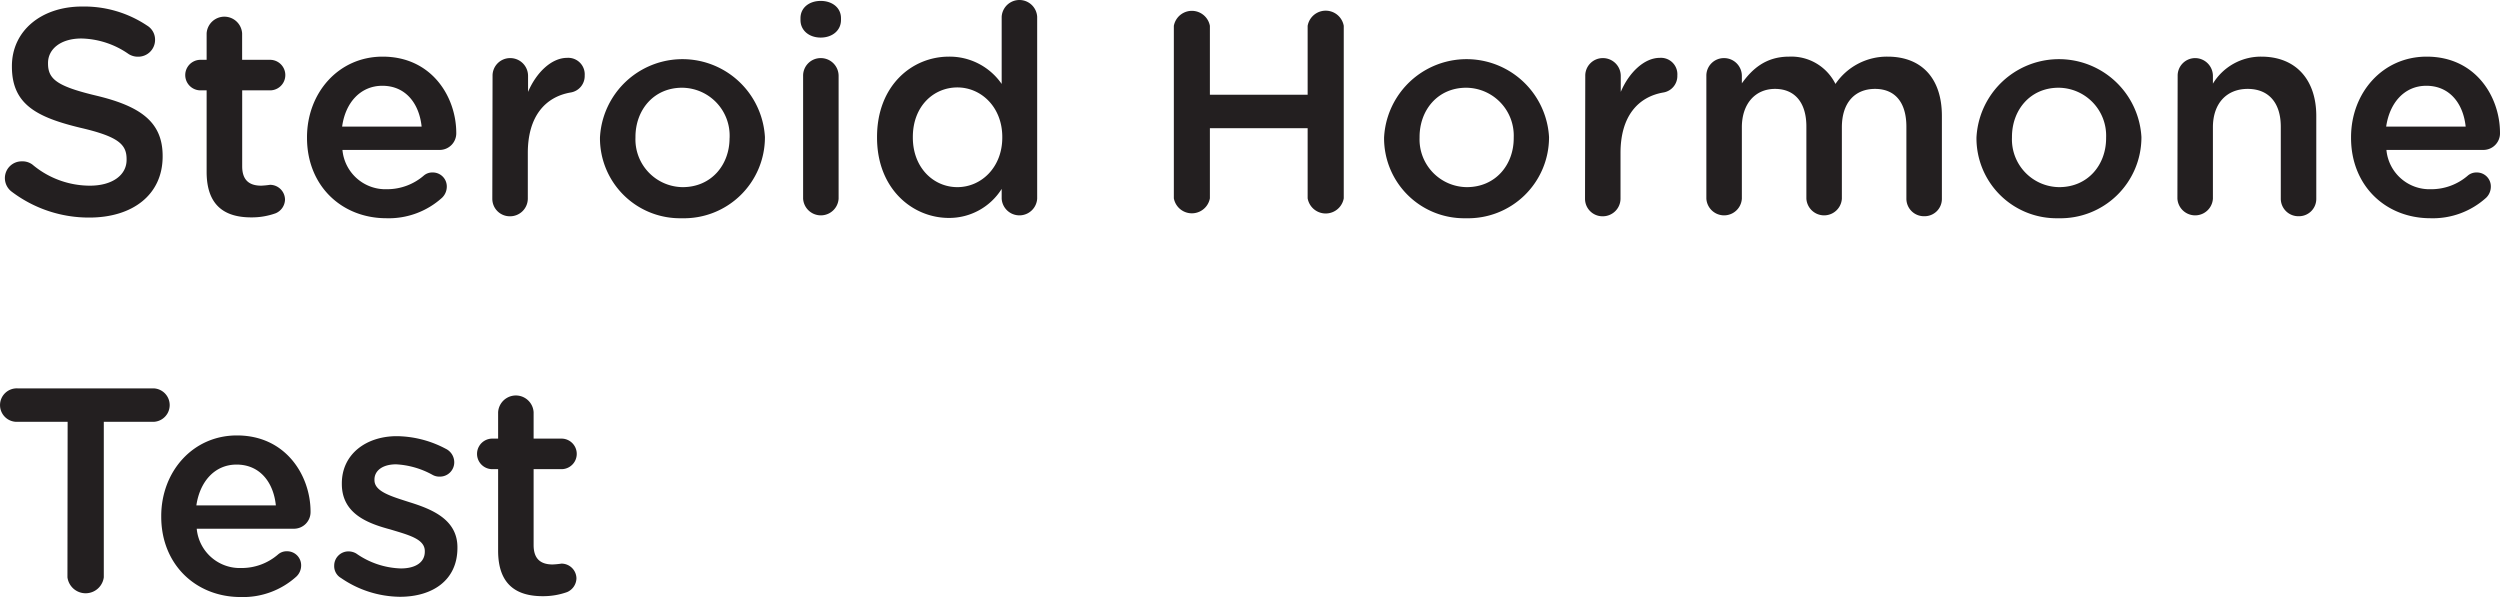 <svg xmlns="http://www.w3.org/2000/svg" id="Layer_1" data-name="Layer 1" viewBox="-0.17 0.14 409.19 97.73"><defs><style>.cls-1{fill:#231f20;}</style></defs><path class="cls-1" d="M246.75,311.36a2.78,2.78,0,0,1-1.15-2.26,2.74,2.74,0,0,1,2.78-2.73,2.71,2.71,0,0,1,1.73.53,14.62,14.62,0,0,0,9.41,3.45c3.65,0,6-1.72,6-4.22V306c0-2.4-1.34-3.69-7.58-5.13-7.15-1.73-11.19-3.84-11.19-10v-.09c0-5.76,4.8-9.75,11.48-9.75a18.51,18.51,0,0,1,10.65,3.12,2.68,2.68,0,0,1,1.3,2.36,2.75,2.75,0,0,1-2.79,2.73,2.83,2.83,0,0,1-1.53-.43,14,14,0,0,0-7.73-2.55c-3.46,0-5.47,1.78-5.47,4v.1c0,2.59,1.53,3.74,8,5.28,7.11,1.72,10.76,4.27,10.76,9.84v.09c0,6.29-4.95,10-12,10A20.92,20.92,0,0,1,246.75,311.36Z" transform="translate(-244.97 -279.82)"></path><path class="cls-1" d="M278.62,308.1V294.75h-1a2.5,2.5,0,0,1,0-5h1v-4.32a2.91,2.91,0,0,1,5.81,0v4.32H289a2.5,2.5,0,1,1,0,5h-4.56v12.43c0,2.26,1.15,3.17,3.12,3.17a14.11,14.11,0,0,0,1.44-.14,2.45,2.45,0,0,1,2.45,2.4,2.5,2.5,0,0,1-1.54,2.26,11.53,11.53,0,0,1-4,.67C281.65,315.54,278.62,313.67,278.62,308.1Z" transform="translate(-244.97 -279.82)"></path><path class="cls-1" d="M308.05,315.68c-7.35,0-13-5.33-13-13.15v-.1c0-7.25,5.14-13.2,12.38-13.2,8.07,0,12.05,6.63,12.05,12.48a2.72,2.72,0,0,1-2.73,2.79H300.85a7.07,7.07,0,0,0,7.29,6.43,9.17,9.17,0,0,0,6-2.21,2.12,2.12,0,0,1,1.48-.53,2.29,2.29,0,0,1,2.31,2.35,2.53,2.53,0,0,1-.77,1.78A13,13,0,0,1,308.05,315.68Zm5.76-15c-.39-3.75-2.59-6.68-6.43-6.68-3.56,0-6.05,2.74-6.58,6.68Z" transform="translate(-244.97 -279.82)"></path><path class="cls-1" d="M325.42,292.4a2.87,2.87,0,0,1,2.88-2.93,2.91,2.91,0,0,1,2.93,2.93V295c1.35-3.17,3.84-5.57,6.39-5.57a2.7,2.7,0,0,1,2.88,2.88,2.73,2.73,0,0,1-2.31,2.79c-4.13.72-7,3.89-7,9.89v7.49a2.9,2.9,0,0,1-2.93,2.88,2.86,2.86,0,0,1-2.88-2.88Z" transform="translate(-244.97 -279.82)"></path><path class="cls-1" d="M343,302.58v-.1a13.52,13.52,0,0,1,27-.1v.1a13.25,13.25,0,0,1-13.59,13.2A13.1,13.1,0,0,1,343,302.58Zm21.22,0v-.1a7.84,7.84,0,0,0-7.78-8.16c-4.65,0-7.63,3.65-7.63,8.06v.1a7.81,7.81,0,0,0,7.73,8.11C361.23,310.59,364.21,306.94,364.21,302.58Z" transform="translate(-244.97 -279.82)"></path><path class="cls-1" d="M375.82,282.94c0-1.73,1.44-2.83,3.31-2.83s3.32,1.1,3.32,2.83v.29c0,1.73-1.44,2.88-3.32,2.88s-3.31-1.15-3.31-2.88Zm.43,9.46a2.87,2.87,0,0,1,2.88-2.93,2.91,2.91,0,0,1,2.93,2.93v20.07a2.91,2.91,0,0,1-5.81,0Z" transform="translate(-244.97 -279.82)"></path><path class="cls-1" d="M414.56,312.47a2.91,2.91,0,0,1-5.81,0v-1.59a10.14,10.14,0,0,1-8.64,4.75c-5.95,0-11.76-4.75-11.76-13.15v-.1c0-8.4,5.71-13.15,11.76-13.15a10.36,10.36,0,0,1,8.64,4.47v-11a2.91,2.91,0,0,1,5.81,0Zm-20.35-10.09v.1c0,4.9,3.36,8.11,7.29,8.11s7.35-3.26,7.35-8.11v-.1c0-4.89-3.46-8.11-7.35-8.11S394.21,297.34,394.21,302.38Z" transform="translate(-244.97 -279.82)"></path><path class="cls-1" d="M436.93,284.19a3,3,0,0,1,5.9,0v11.28h16V284.19a3,3,0,0,1,5.91,0v28.23a3,3,0,0,1-5.91,0V300.94h-16v11.48a3,3,0,0,1-5.9,0Z" transform="translate(-244.97 -279.82)"></path><path class="cls-1" d="M471.34,302.58v-.1a13.52,13.52,0,0,1,27-.1v.1a13.25,13.25,0,0,1-13.59,13.2A13.1,13.1,0,0,1,471.34,302.58Zm21.22,0v-.1a7.84,7.84,0,0,0-7.78-8.16c-4.65,0-7.63,3.65-7.63,8.06v.1a7.81,7.81,0,0,0,7.73,8.11C489.58,310.59,492.56,306.94,492.56,302.58Z" transform="translate(-244.97 -279.82)"></path><path class="cls-1" d="M504.27,292.4a2.87,2.87,0,0,1,2.88-2.93,2.92,2.92,0,0,1,2.93,2.93V295c1.34-3.17,3.84-5.57,6.38-5.57a2.69,2.69,0,0,1,2.88,2.88,2.73,2.73,0,0,1-2.3,2.79c-4.13.72-7,3.89-7,9.89v7.49a2.9,2.9,0,0,1-2.93,2.88,2.86,2.86,0,0,1-2.88-2.88Z" transform="translate(-244.97 -279.82)"></path><path class="cls-1" d="M524.09,292.4a2.87,2.87,0,0,1,2.88-2.93,2.91,2.91,0,0,1,2.93,2.93v1.2c1.63-2.26,3.84-4.37,7.73-4.37a8.06,8.06,0,0,1,7.59,4.47,10.18,10.18,0,0,1,8.54-4.47c5.52,0,8.88,3.51,8.88,9.7v13.54a2.83,2.83,0,0,1-2.88,2.88,2.87,2.87,0,0,1-2.93-2.88V300.7c0-4-1.87-6.19-5.13-6.19s-5.43,2.21-5.43,6.29v11.67a2.91,2.91,0,0,1-5.81,0V300.66c0-3.94-1.92-6.15-5.13-6.15s-5.43,2.4-5.43,6.29v11.67a2.91,2.91,0,0,1-5.81,0Z" transform="translate(-244.97 -279.82)"></path><path class="cls-1" d="M568.3,302.58v-.1a13.52,13.52,0,0,1,27-.1v.1a13.25,13.25,0,0,1-13.59,13.2A13.1,13.1,0,0,1,568.3,302.58Zm21.22,0v-.1a7.84,7.84,0,0,0-7.78-8.16c-4.65,0-7.63,3.65-7.63,8.06v.1a7.81,7.81,0,0,0,7.73,8.11C586.54,310.59,589.52,306.94,589.52,302.58Z" transform="translate(-244.97 -279.82)"></path><path class="cls-1" d="M601.23,292.4a2.87,2.87,0,0,1,2.88-2.93A2.92,2.92,0,0,1,607,292.4v1.25a9.19,9.19,0,0,1,7.92-4.42c5.71,0,9,3.84,9,9.7v13.54a2.83,2.83,0,0,1-2.88,2.88,2.87,2.87,0,0,1-2.93-2.88V300.7c0-3.93-2-6.19-5.42-6.19S607,296.86,607,300.8v11.67a2.91,2.91,0,0,1-5.81,0Z" transform="translate(-244.97 -279.82)"></path><path class="cls-1" d="M642.61,315.68c-7.35,0-13-5.33-13-13.15v-.1c0-7.25,5.13-13.2,12.38-13.2,8.07,0,12,6.63,12,12.48a2.72,2.72,0,0,1-2.74,2.79H635.4a7.08,7.08,0,0,0,7.3,6.43,9.12,9.12,0,0,0,6-2.21,2.15,2.15,0,0,1,1.49-.53,2.28,2.28,0,0,1,2.3,2.35,2.53,2.53,0,0,1-.76,1.78A13,13,0,0,1,642.61,315.68Zm5.76-15c-.39-3.75-2.6-6.68-6.44-6.68-3.55,0-6,2.74-6.57,6.68Z" transform="translate(-244.97 -279.82)"></path><path class="cls-1" d="M255.87,349h-8.16a2.74,2.74,0,1,1,0-5.47H270a2.74,2.74,0,0,1,0,5.47h-8.21v25.45a3,3,0,0,1-5.95,0Z" transform="translate(-244.97 -279.82)"></path><path class="cls-1" d="M284.19,377.68c-7.34,0-13-5.33-13-13.15v-.1c0-7.25,5.14-13.2,12.39-13.2,8.06,0,12.05,6.63,12.05,12.48a2.72,2.72,0,0,1-2.74,2.79H277a7.08,7.08,0,0,0,7.3,6.43,9.07,9.07,0,0,0,6-2.21,2.13,2.13,0,0,1,1.49-.53,2.29,2.29,0,0,1,2.3,2.35,2.49,2.49,0,0,1-.77,1.78A13,13,0,0,1,284.19,377.68Zm5.76-15c-.38-3.75-2.59-6.68-6.43-6.68-3.55,0-6,2.74-6.58,6.68Z" transform="translate(-244.97 -279.82)"></path><path class="cls-1" d="M300.61,374.56a2.22,2.22,0,0,1-1.11-2,2.33,2.33,0,0,1,2.35-2.35,2.55,2.55,0,0,1,1.25.34,13.4,13.4,0,0,0,7.3,2.45c2.5,0,3.93-1.06,3.93-2.74v-.1c0-2-2.68-2.64-5.66-3.55-3.74-1-7.92-2.59-7.92-7.44v-.09c0-4.8,4-7.73,9-7.73a17.46,17.46,0,0,1,8,2.06,2.46,2.46,0,0,1,1.4,2.21,2.34,2.34,0,0,1-2.4,2.35,2.25,2.25,0,0,1-1.16-.29,13.85,13.85,0,0,0-5.95-1.72c-2.25,0-3.55,1.05-3.55,2.49v.1c0,1.87,2.73,2.64,5.71,3.6,3.7,1.15,7.87,2.83,7.87,7.39v.1c0,5.33-4.12,8-9.41,8A17.27,17.27,0,0,1,300.61,374.56Z" transform="translate(-244.97 -279.82)"></path><path class="cls-1" d="M326.33,370.1V356.75h-.95a2.5,2.5,0,1,1,0-5h.95v-4.32a2.91,2.91,0,0,1,5.81,0v4.32h4.56a2.5,2.5,0,1,1,0,5h-4.56v12.43c0,2.26,1.15,3.17,3.12,3.17a13.78,13.78,0,0,0,1.44-.14,2.45,2.45,0,0,1,2.45,2.4,2.51,2.51,0,0,1-1.53,2.26,11.63,11.63,0,0,1-4,.67C329.36,377.54,326.33,375.67,326.33,370.1Z" transform="translate(-244.97 -279.82)"></path></svg>